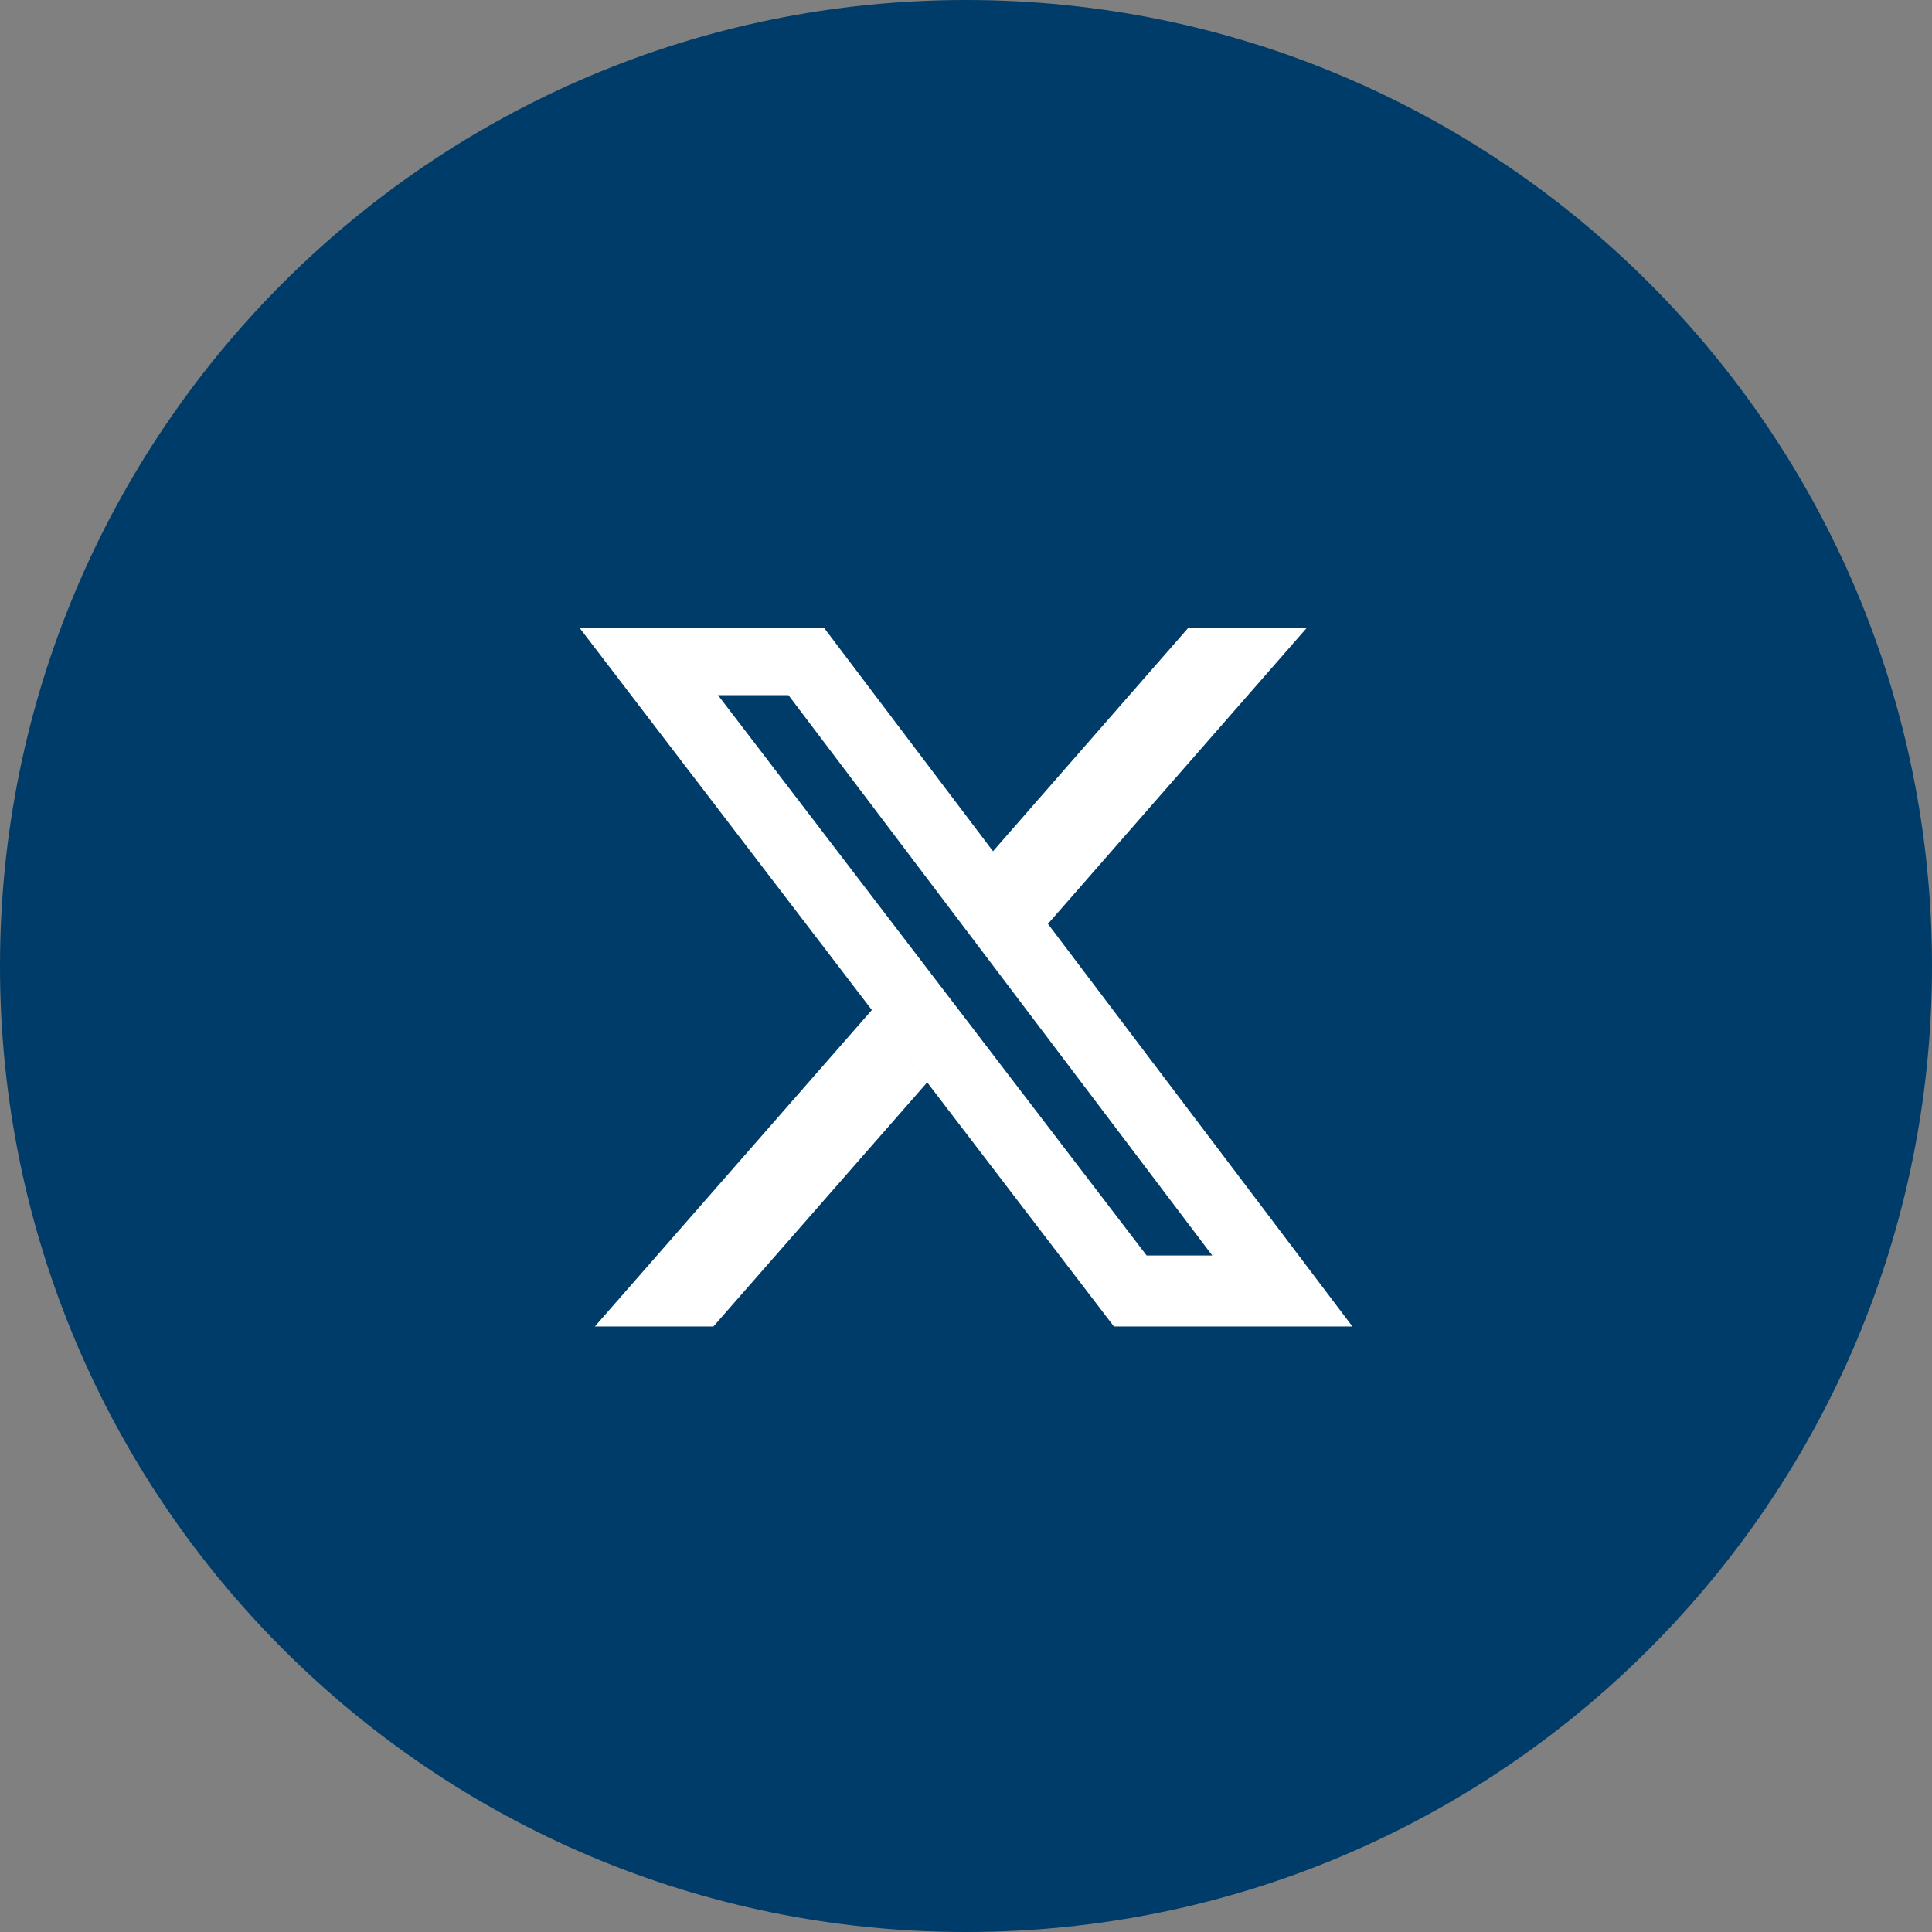 <svg width="40" height="40" viewBox="0 0 40 40" fill="none" xmlns="http://www.w3.org/2000/svg">
<rect x="0" y="0" width="40" height="40" fill="#808080" stroke="none"/>
<g clip-path="url(#clip0_1_11)">
<path d="M20 40C31.046 40 40 31.046 40 20C40 8.954 31.046 0 20 0C8.954 0 0 8.954 0 20C0 31.046 8.954 40 20 40Z" fill="#003C69"/>
<path d="M19.203 22.402L14.771 27.463H12.316L18.056 20.905L19.203 22.402Z" fill="white"/>
<path d="M20.543 17.643L24.601 13H27.055L21.679 19.148L20.543 17.643Z" fill="white"/>
<path d="M28 27.463H23.062L12 13H17.062L28 27.463ZM23.74 25.994H25.099L16.324 14.392H14.865L23.74 25.994Z" fill="white"/>
</g>
<defs>
<clipPath id="clip0_1_11">
<rect width="40" height="40" fill="white"/>
</clipPath>
</defs>
</svg>
